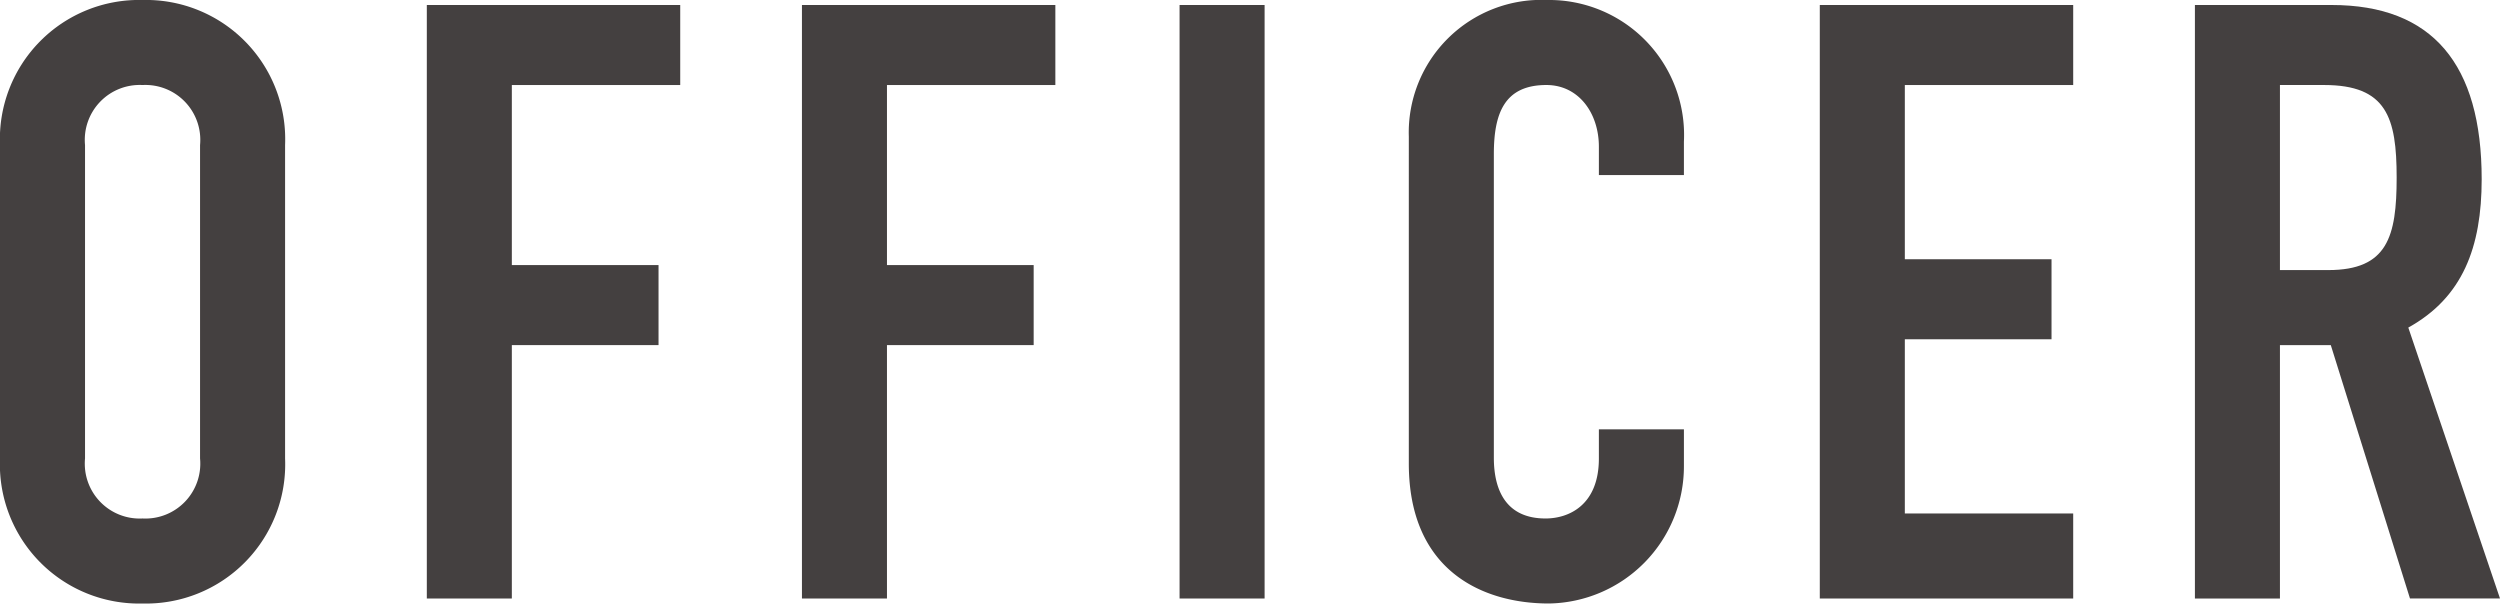 <svg xmlns="http://www.w3.org/2000/svg" width="140.95" height="34.026" viewBox="0 0 140.95 34.026">
  <defs>
    <style>
      .cls-1 {
        fill: #444040;
      }
    </style>
  </defs>
  <g id="レイヤー_2" data-name="レイヤー 2">
    <g id="Guide">
      <g>
        <path class="cls-1" d="M0,8.178A7.848,7.848,0,0,1,8.036,0a7.849,7.849,0,0,1,8.037,8.178V25.848a7.849,7.849,0,0,1-8.037,8.178A7.848,7.848,0,0,1,0,25.848ZM4.794,25.848a3.095,3.095,0,0,0,3.242,3.384,3.095,3.095,0,0,0,3.243-3.384V8.178A3.095,3.095,0,0,0,8.036,4.794,3.095,3.095,0,0,0,4.794,8.178Z"/>
        <path class="cls-1" d="M24.064.282H38.351V4.794H28.857V14.945h8.271v4.512H28.857V33.744H24.064Z"/>
        <path class="cls-1" d="M45.214.282H59.501V4.794H50.007V14.945h8.271v4.512H50.007V33.744H45.214Z"/>
        <path class="cls-1" d="M66.504.282h4.794V33.744h-4.794Z"/>
        <path class="cls-1" d="M94.939,26.271a7.733,7.733,0,0,1-7.614,7.754c-3.665,0-7.896-1.786-7.896-7.896V7.707A7.479,7.479,0,0,1,87.231,0a7.61,7.61,0,0,1,7.708,7.99v1.88h-4.794V8.271c0-1.88-1.128-3.478-2.961-3.478-2.397,0-2.961,1.645-2.961,3.901v17.107c0,1.927.752,3.431,2.914,3.431,1.315,0,3.008-.752,3.008-3.384V24.204h4.794Z"/>
        <path class="cls-1" d="M102.6.282h14.287V4.794h-9.493v9.822h8.271v4.512h-8.271V28.95h9.493v4.794H102.6Z"/>
        <path class="cls-1" d="M123.749.282h7.708c5.687,0,8.46,3.337,8.46,9.822,0,3.853-1.082,6.673-4.137,8.365l5.17,15.274H135.875L131.41,19.457H128.543V33.744h-4.794Zm4.794,14.945h2.726c3.338,0,3.854-1.88,3.854-5.217,0-3.384-.564-5.217-4.089-5.217H128.543Z"/>
      </g>
    </g>
  </g>
</svg>

